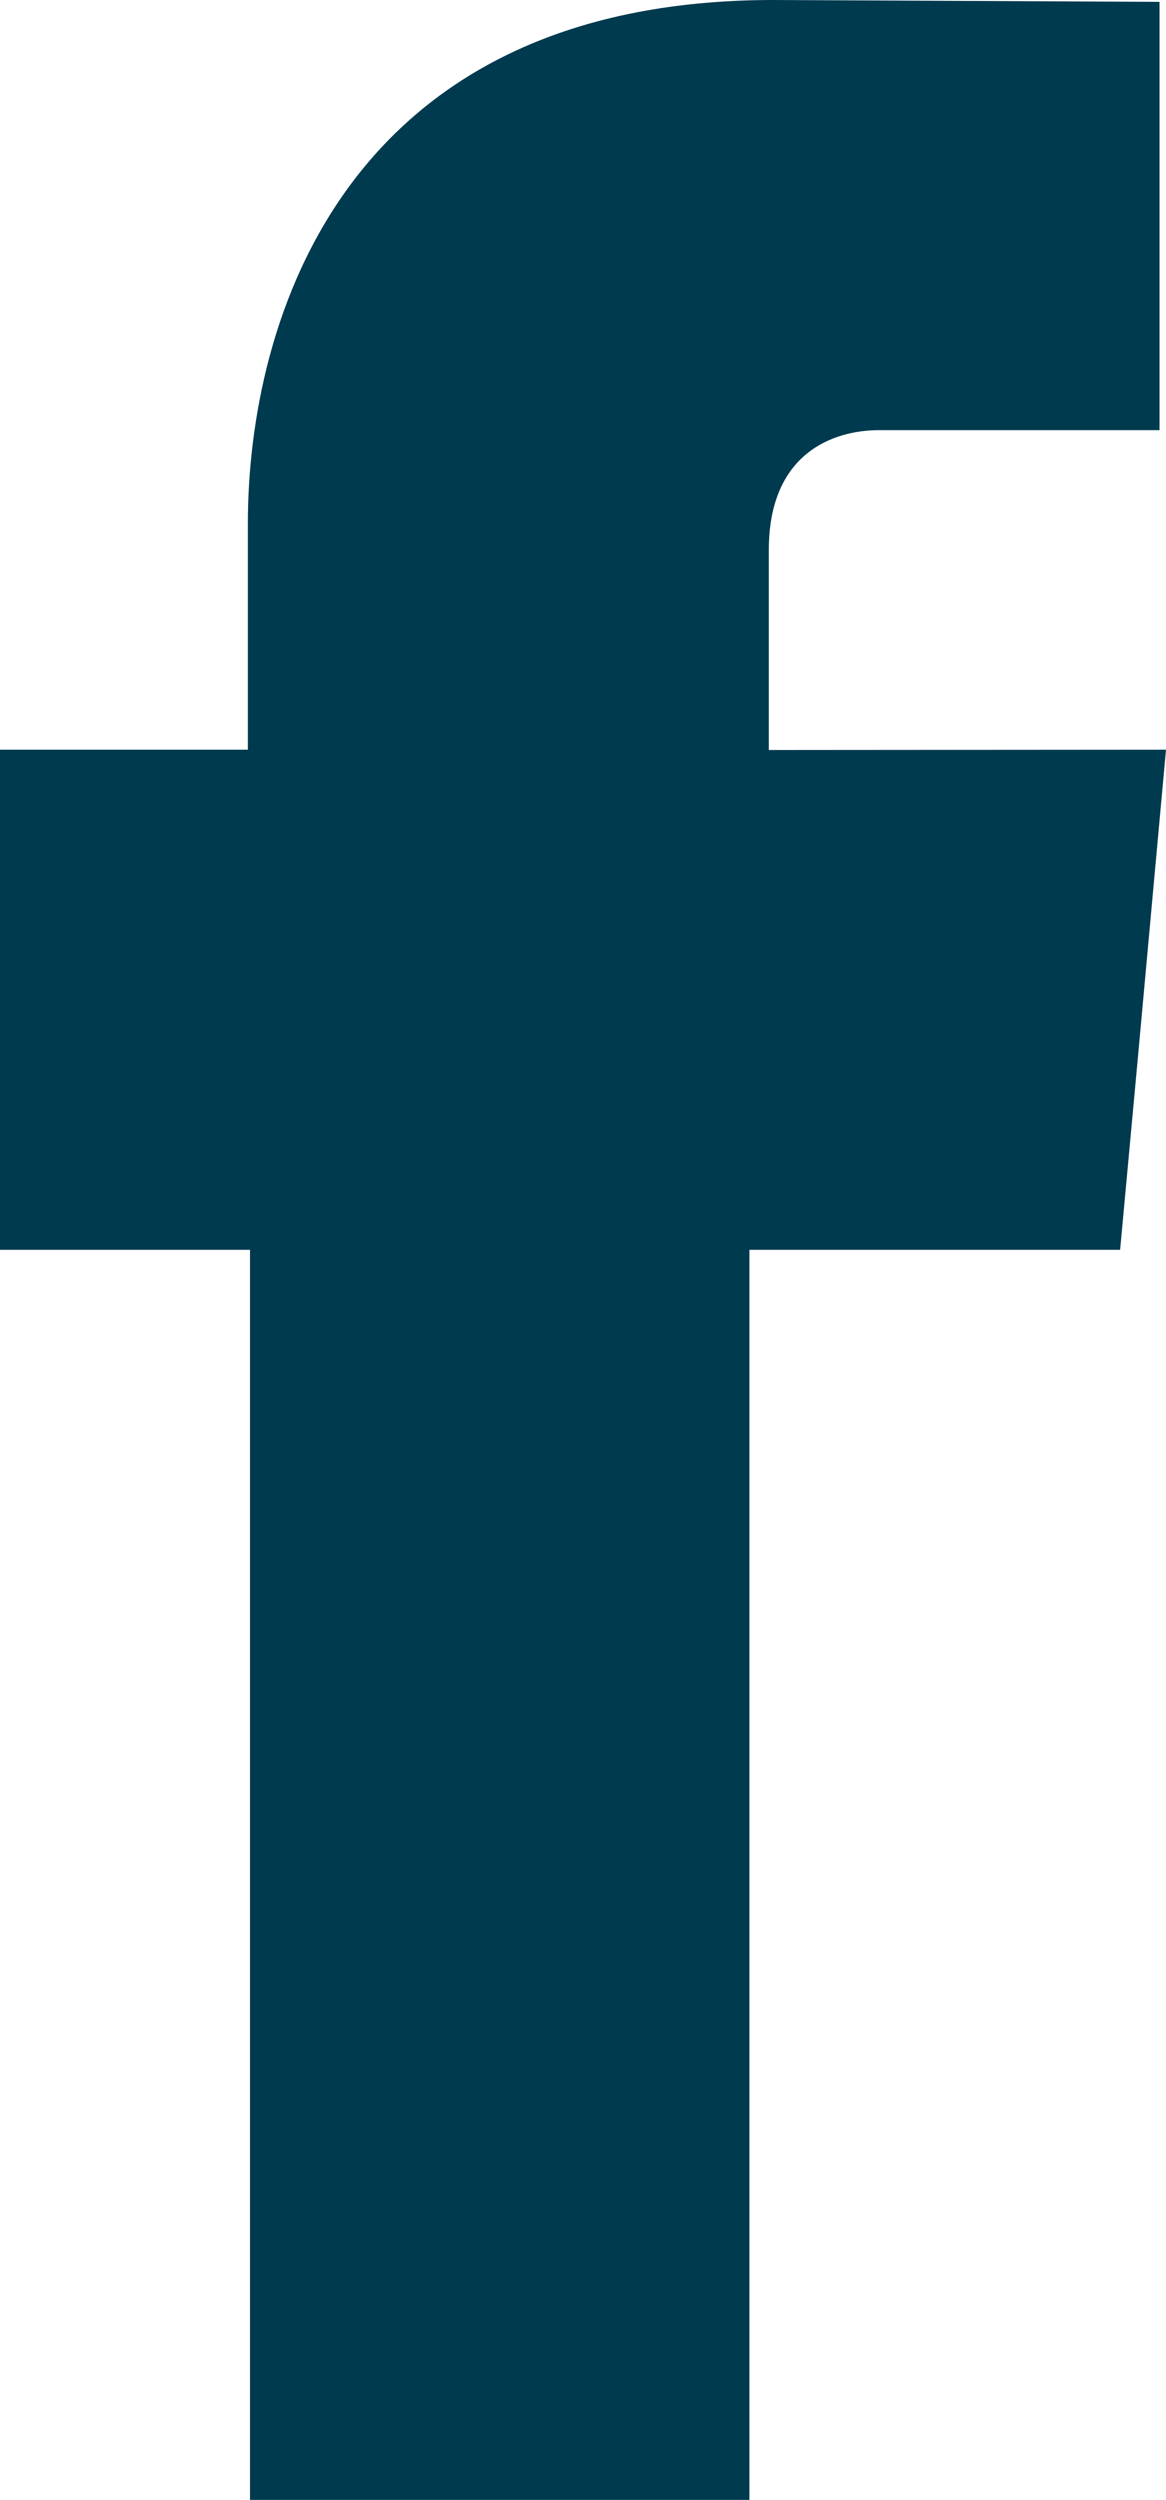 <?xml version="1.0" encoding="UTF-8" standalone="no"?>
<svg
   xmlns:dc="http://purl.org/dc/elements/1.1/"
   xmlns:cc="http://creativecommons.org/ns#"
   xmlns:rdf="http://www.w3.org/1999/02/22-rdf-syntax-ns#"
   xmlns:svg="http://www.w3.org/2000/svg"
   xmlns="http://www.w3.org/2000/svg"
   id="svg2703"
   version="1.1"
   viewBox="0 0 3.787 8.114"
   height="8.114mm"
   width="3.787mm">
  <defs
     id="defs2697" />
  <g
     transform="translate(-53.291,-103.199)"
     id="layer1">
    <path
       id="path517"
       d="m 55.788,105.633 v -0.649 c 0,-0.316 0.211,-0.389 0.358,-0.389 h 0.911 v -1.39 l -1.254,-0.006 c -1.392,0 -1.707,1.038 -1.707,1.7 v 0.733 h -0.805 v 1.623 h 0.812 v 4.057 h 1.622 v -4.057 h 1.204 l 0.059,-0.638 0.09,-0.985 z m 0,0"
       style="fill:#003a4f;fill-opacity:1;fill-rule:nonzero;stroke:none;stroke-width:0.353" />
  </g>
</svg>

